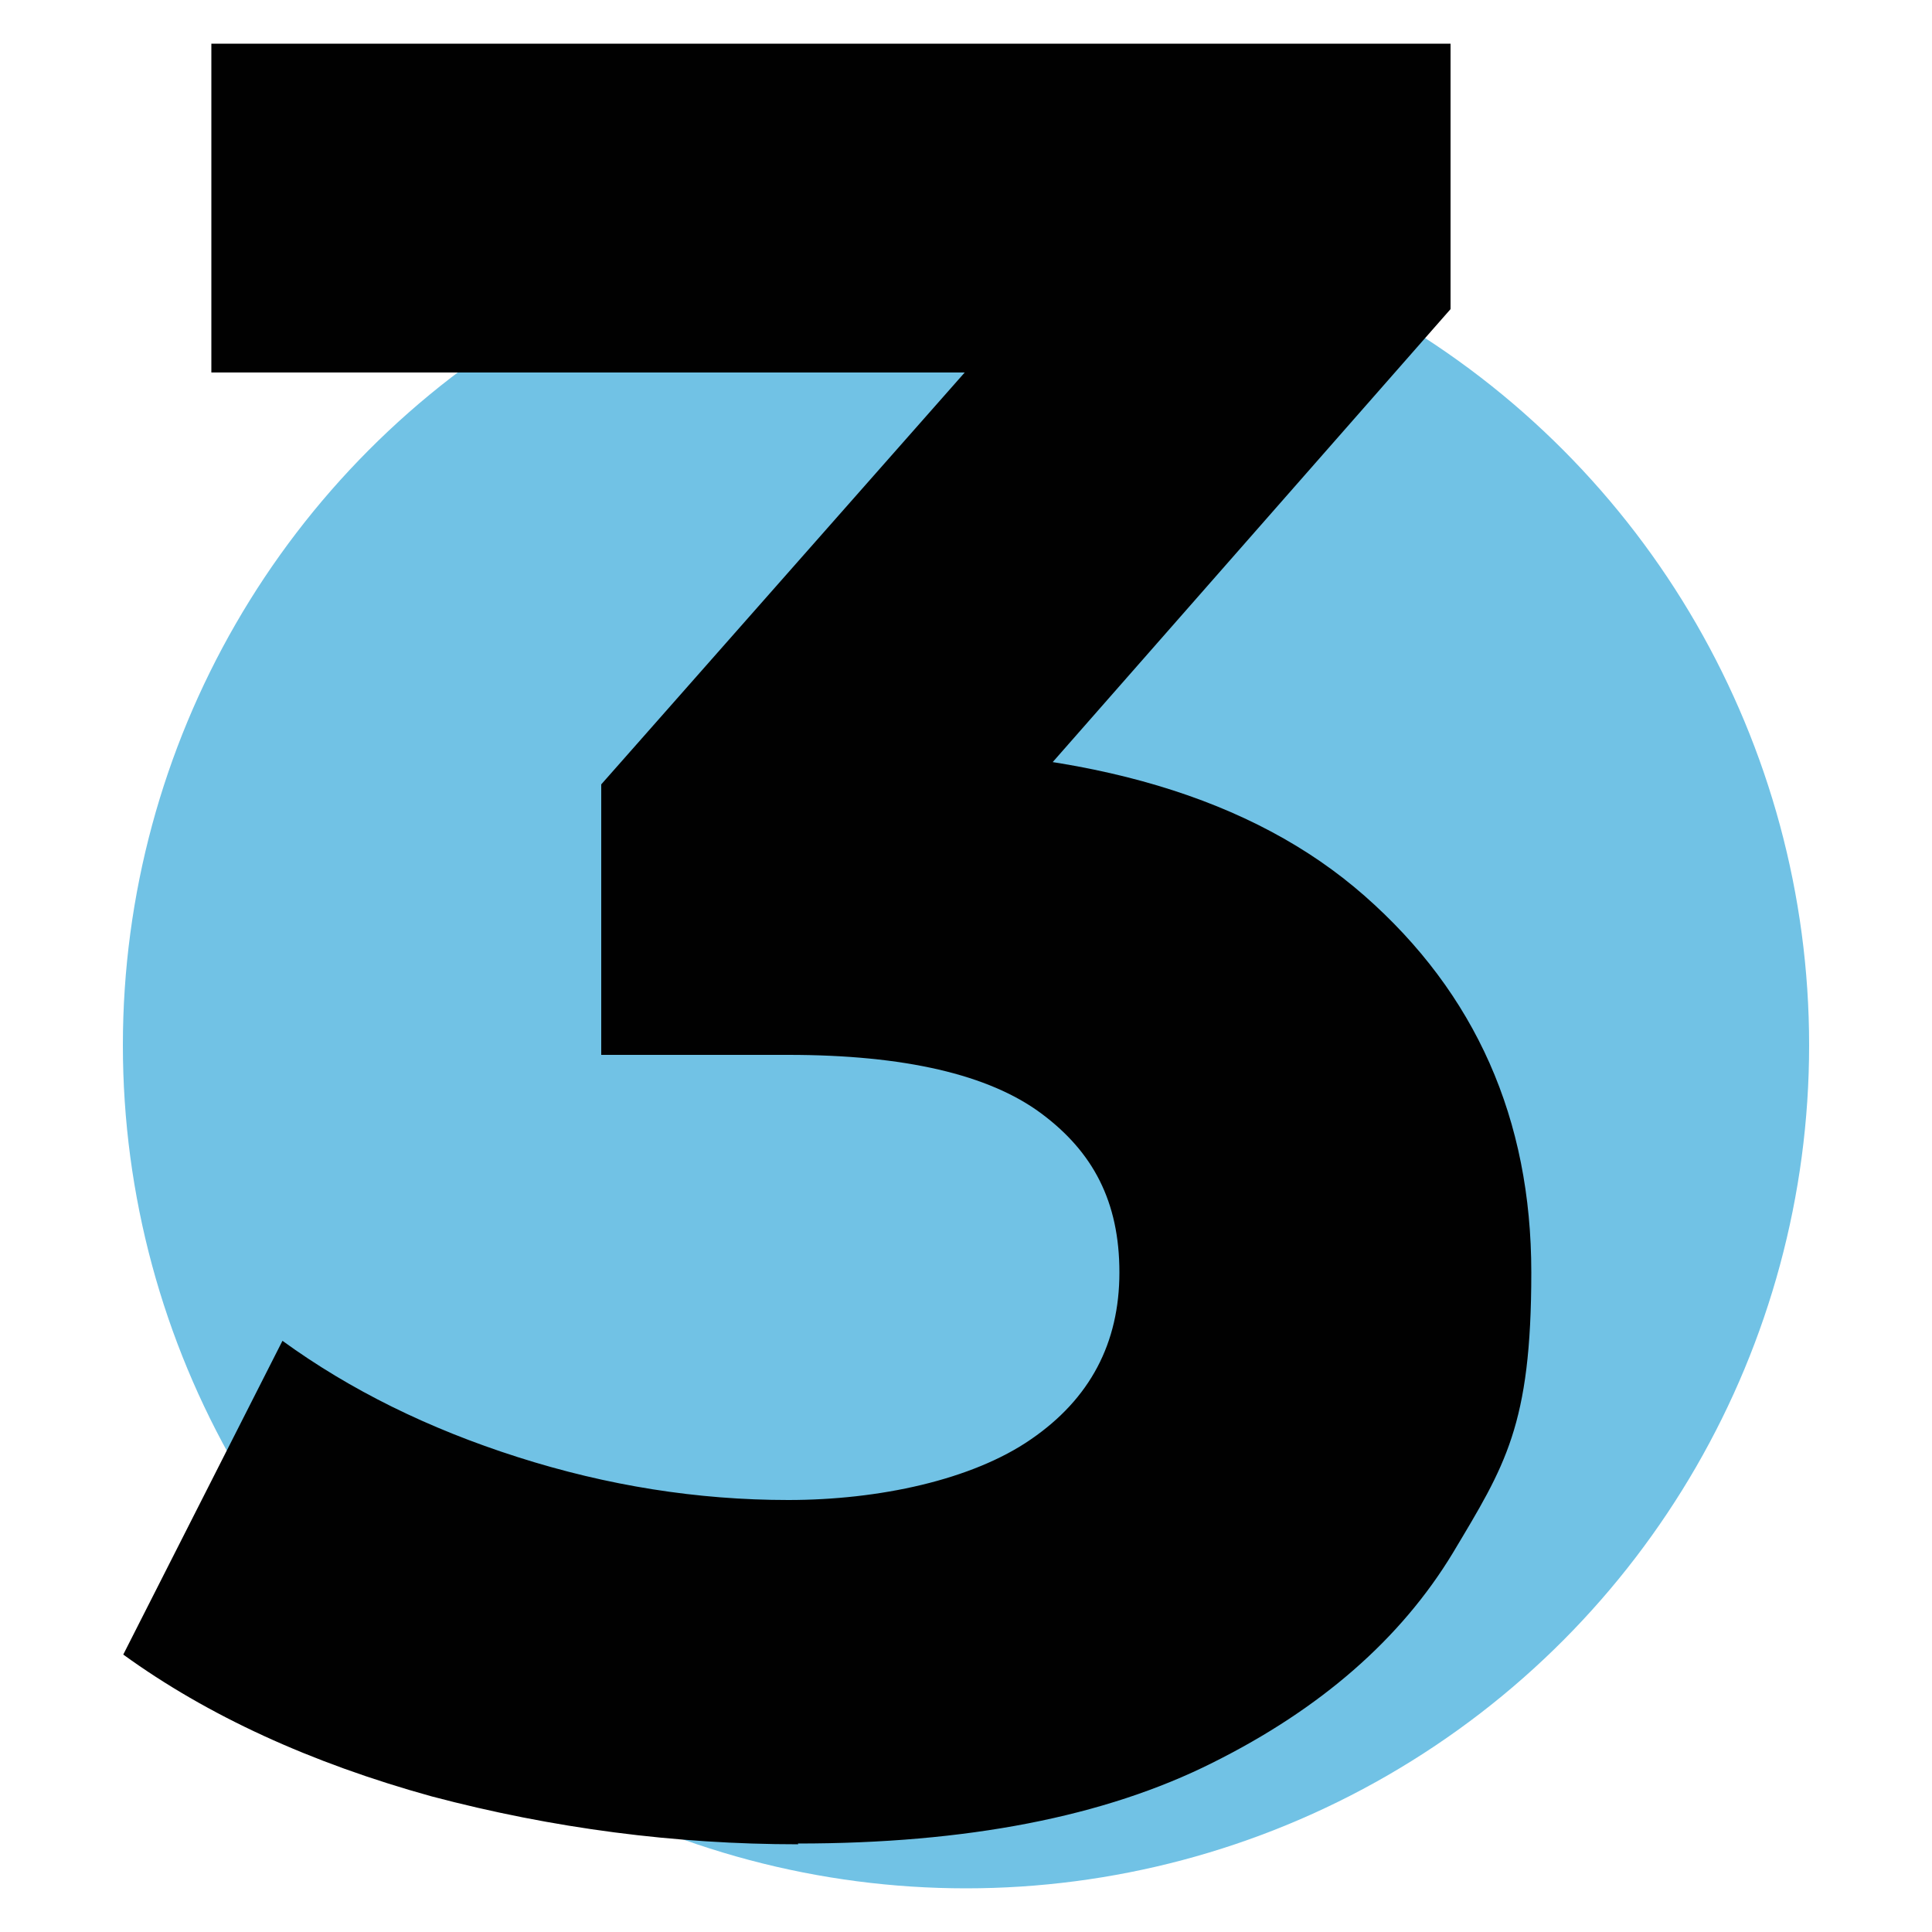 <svg xmlns="http://www.w3.org/2000/svg" id="Calque_1" data-name="Calque 1" viewBox="0 0 500 500"><defs><style>      .cls-1 {        fill: #010101;      }      .cls-1, .cls-2 {        stroke-width: 0px;      }      .cls-2 {        fill: #71c2e5;      }    </style></defs><circle class="cls-2" cx="250" cy="270.5" r="218.2"></circle><path class="cls-1" d="M206.6,477.3c-31.9,0-63.5-4.1-94.9-12.4-31.4-8.7-58-20.9-79.8-36.7l41.2-81.2c17.5,12.7,37.7,22.7,60.9,30.1s46.5,11.1,70,11.1,47.6-5.2,62.8-15.7c15.3-10.5,22.9-24.9,22.9-43.2s-6.8-31.2-20.3-41.2c-13.5-10-35.3-15.1-65.4-15.1h-48.4v-70l127.6-144.6,11.8,38H54.7V11.3h320.7v68.7l-127,144.6-53.7-30.8h30.8c56.3,0,98.8,12.7,127.6,38,28.8,25.3,43.2,57.8,43.2,97.5s-6.8,50-20.3,72.6c-13.5,22.3-34.3,40.4-62.2,54.3-27.9,14-63.7,20.9-107.3,20.9Z"></path></svg>